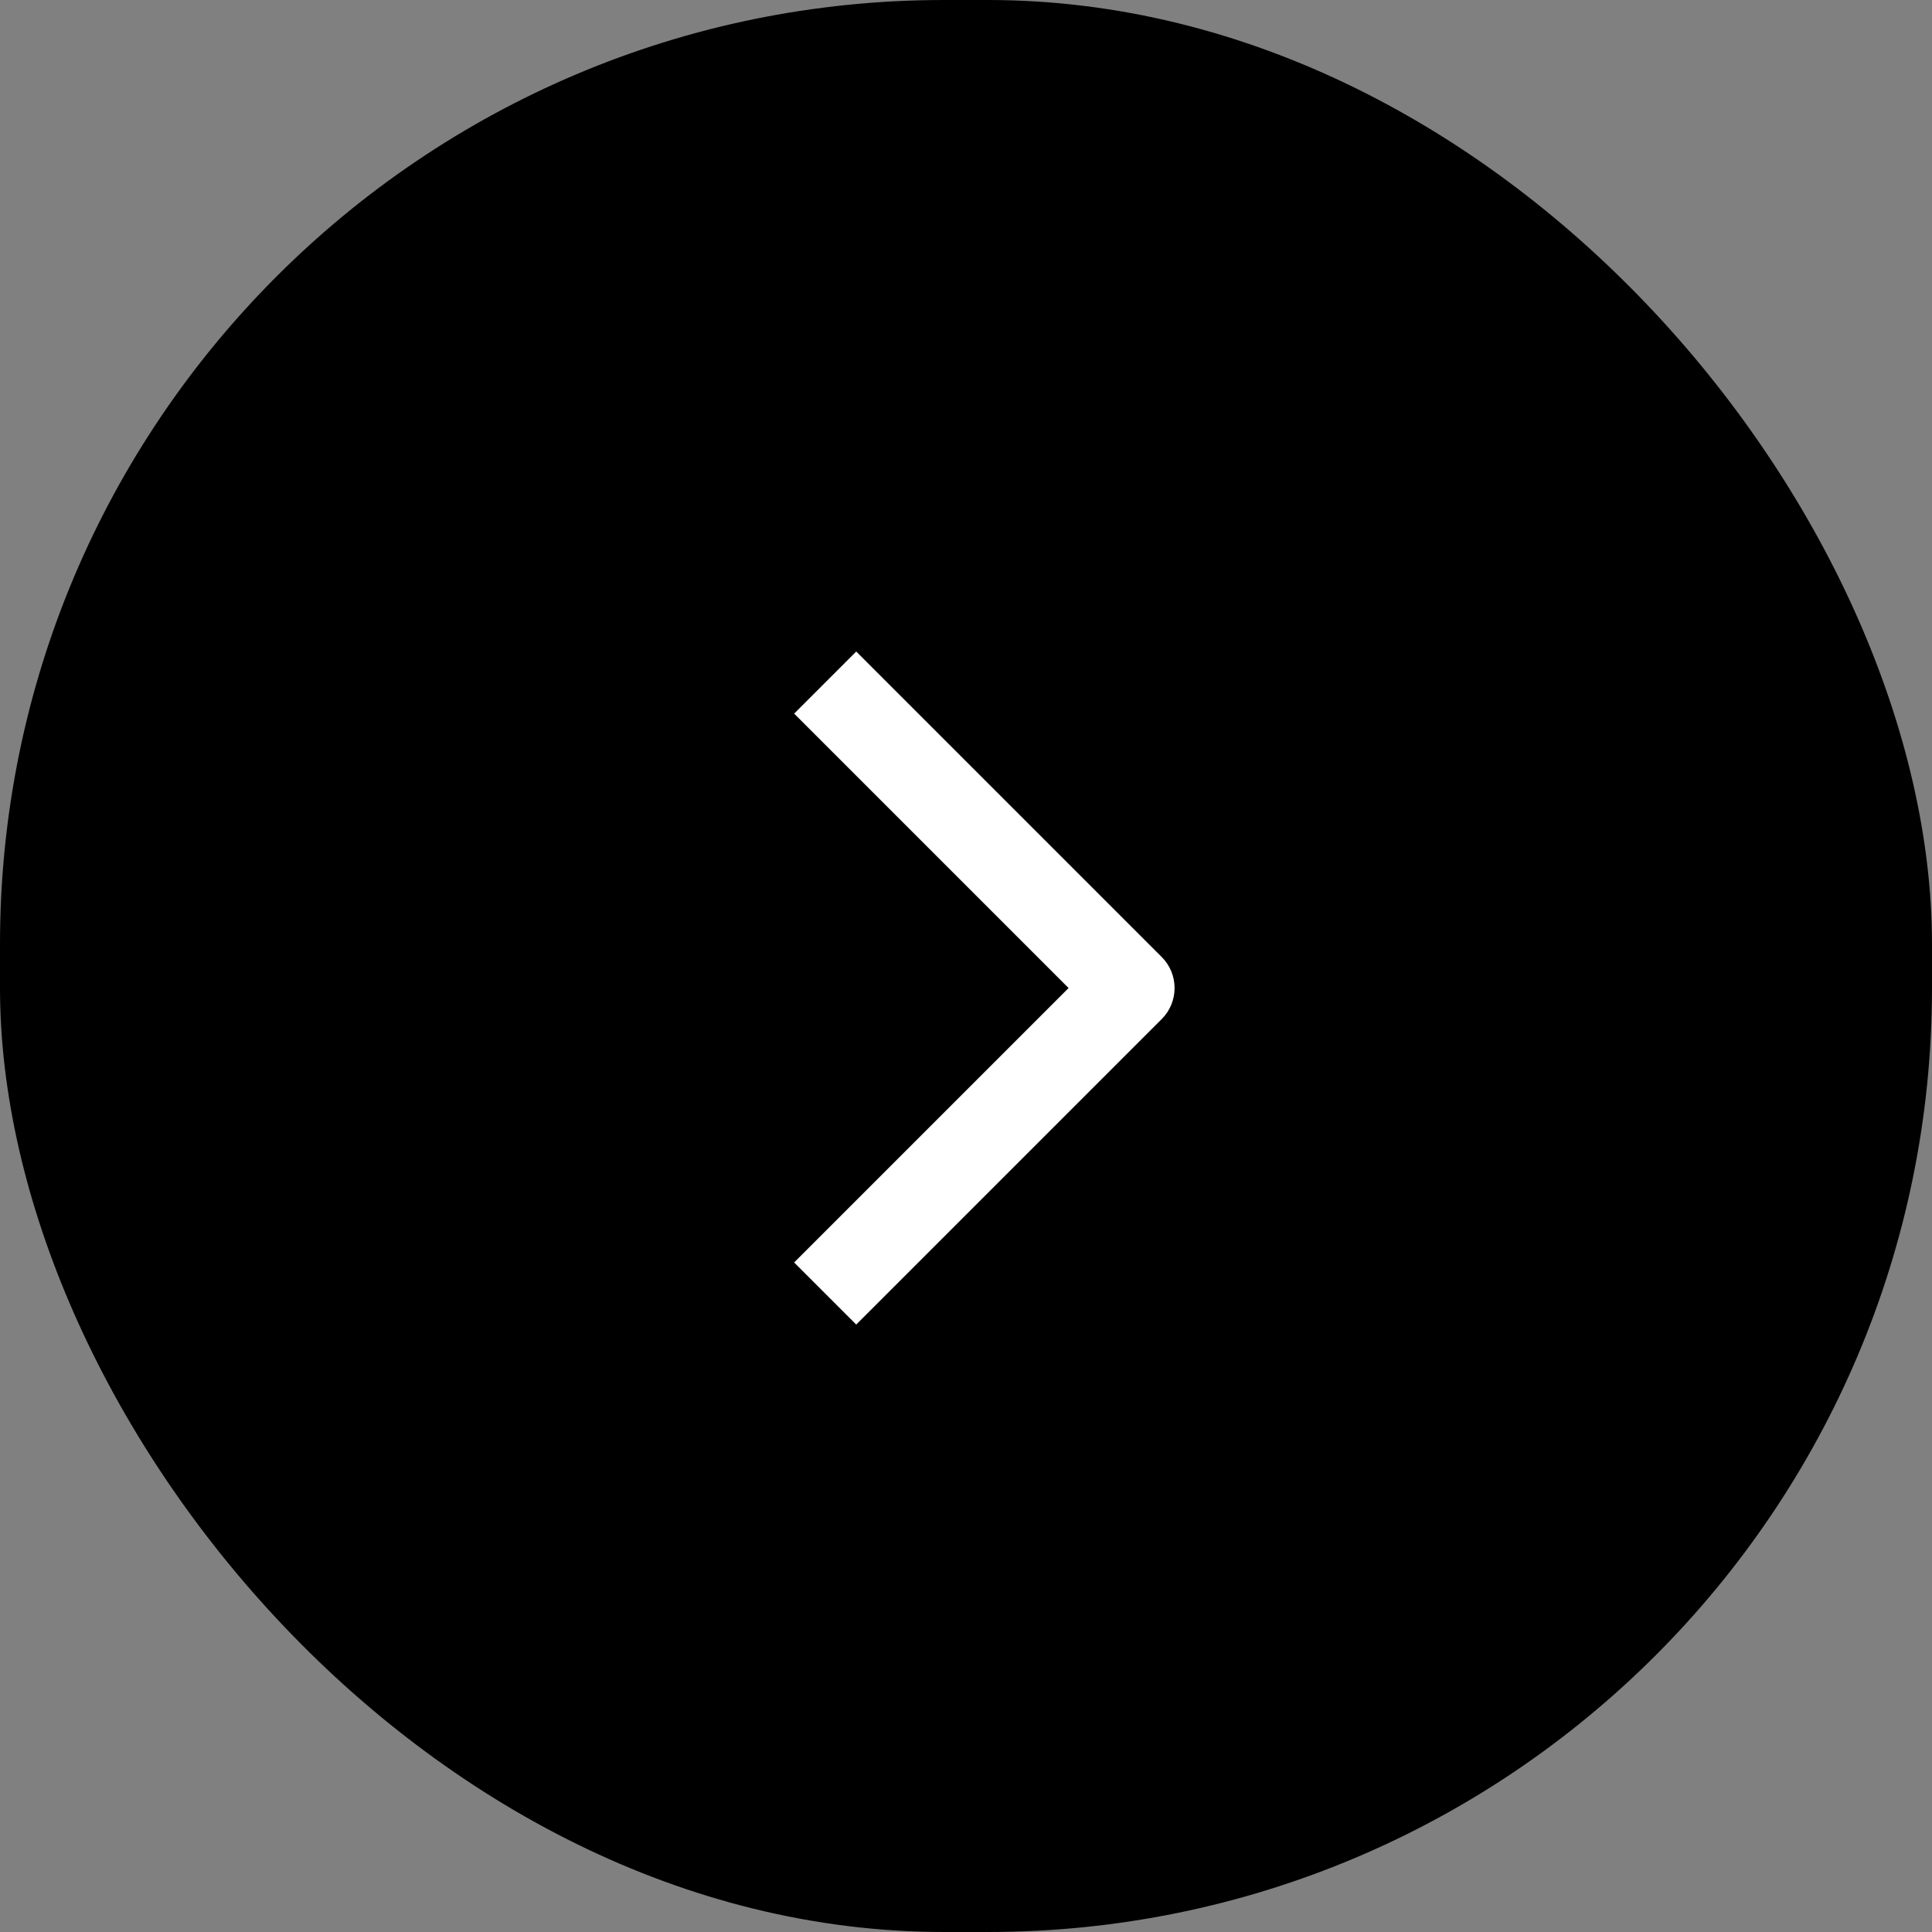 <svg width="44" height="44" viewBox="0 0 44 44" fill="none" xmlns="http://www.w3.org/2000/svg">
  <rect x="0" y="0" width="44" height="44" fill="#808080" stroke="none"/>
  <rect width="44" height="44" rx="21.5" fill="black" />
  <path d="M20.207 15.545L19.5 14.838L18.086 16.252L18.793 16.959L20.207 15.545ZM25.75 22.502L26.457 23.209C26.848 22.819 26.848 22.185 26.457 21.795L25.75 22.502ZM18.793 28.045L18.086 28.752L19.5 30.166L20.207 29.459L18.793 28.045ZM18.793 16.959L25.043 23.209L26.457 21.795L20.207 15.545L18.793 16.959ZM25.043 21.795L18.793 28.045L20.207 29.459L26.457 23.209L25.043 21.795Z" fill="white" />
</svg>